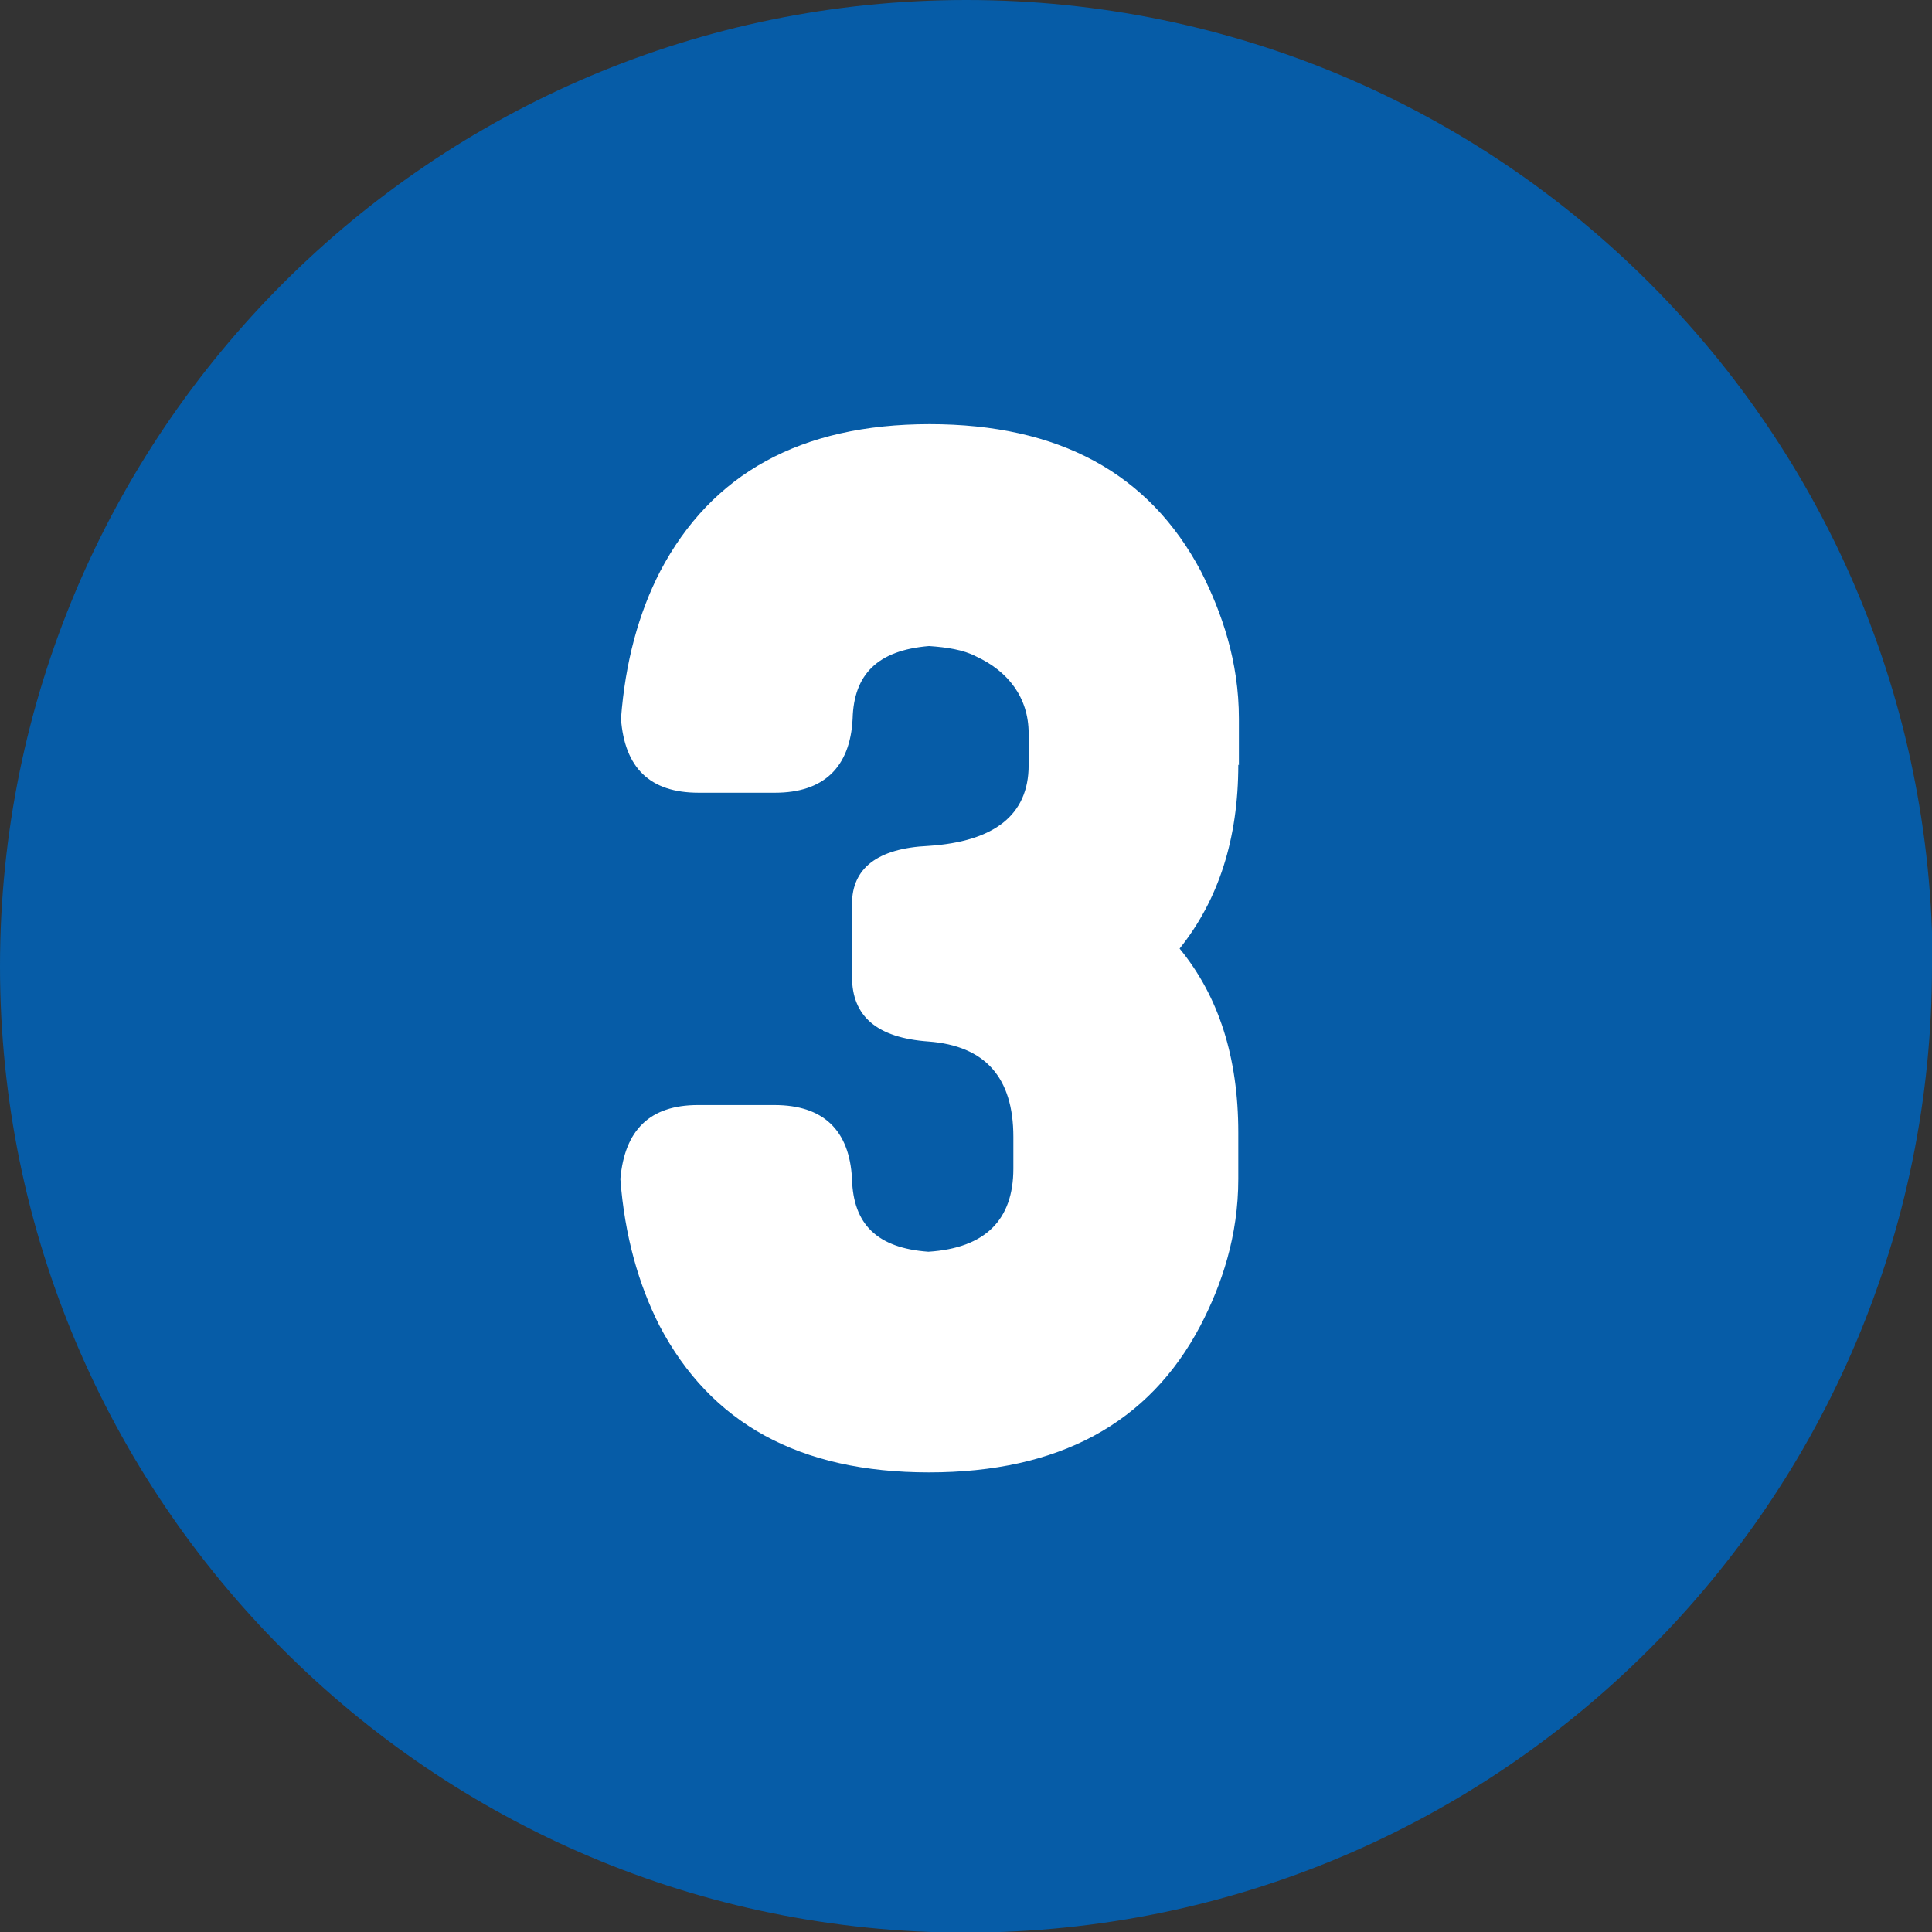 <?xml version="1.0" encoding="UTF-8"?>
<svg id="_レイヤー_2" data-name="レイヤー 2" xmlns="http://www.w3.org/2000/svg" viewBox="0 0 31.61 31.61">
  <rect x="0" y="0" width="31.61" height="31.61" fill="#333333" stroke="none"/>
  <defs>
    <style>
      .cls-1 {
        fill: #065ca7;
      }

      .cls-1, .cls-2 {
        stroke-width: 0px;
      }

      .cls-2 {
        fill: #fff;
      }
    </style>
  </defs>
  <g id="_レイヤー_1-2" data-name="レイヤー 1">
    <g>
      <path class="cls-1" d="M31.61,15.81c0,8.73-7.08,15.81-15.81,15.81S0,24.53,0,15.81,7.08,0,15.81,0s15.81,7.08,15.81,15.81Z"/>
      <path class="cls-2" d="M20.26,12.51c0,1.21-.32,2.21-.96,3.01.64.78.96,1.78.96,3.01v.76c0,.93-.27,1.73-.62,2.4-.84,1.6-2.32,2.4-4.44,2.4s-3.57-.8-4.41-2.4c-.34-.67-.57-1.47-.64-2.4.07-.8.48-1.21,1.27-1.21h1.25c.8,0,1.23.41,1.27,1.21.02.74.41,1.13,1.25,1.19.93-.06,1.39-.52,1.39-1.36v-.52c0-.97-.46-1.49-1.39-1.56-.84-.06-1.25-.41-1.25-1.06v-1.19c0-.58.41-.91,1.25-.95,1.07-.07,1.64-.5,1.64-1.32v-.52c0-.59-.34-1.02-.86-1.26-.21-.11-.48-.15-.77-.17-.84.07-1.23.46-1.25,1.19-.04.8-.48,1.21-1.27,1.21h-1.25c-.8,0-1.21-.41-1.27-1.21.07-.93.29-1.73.64-2.41.84-1.6,2.3-2.41,4.41-2.41s3.59.8,4.44,2.41c.34.67.62,1.47.62,2.41v.76Z"/>
    </g>
  </g>
</svg>